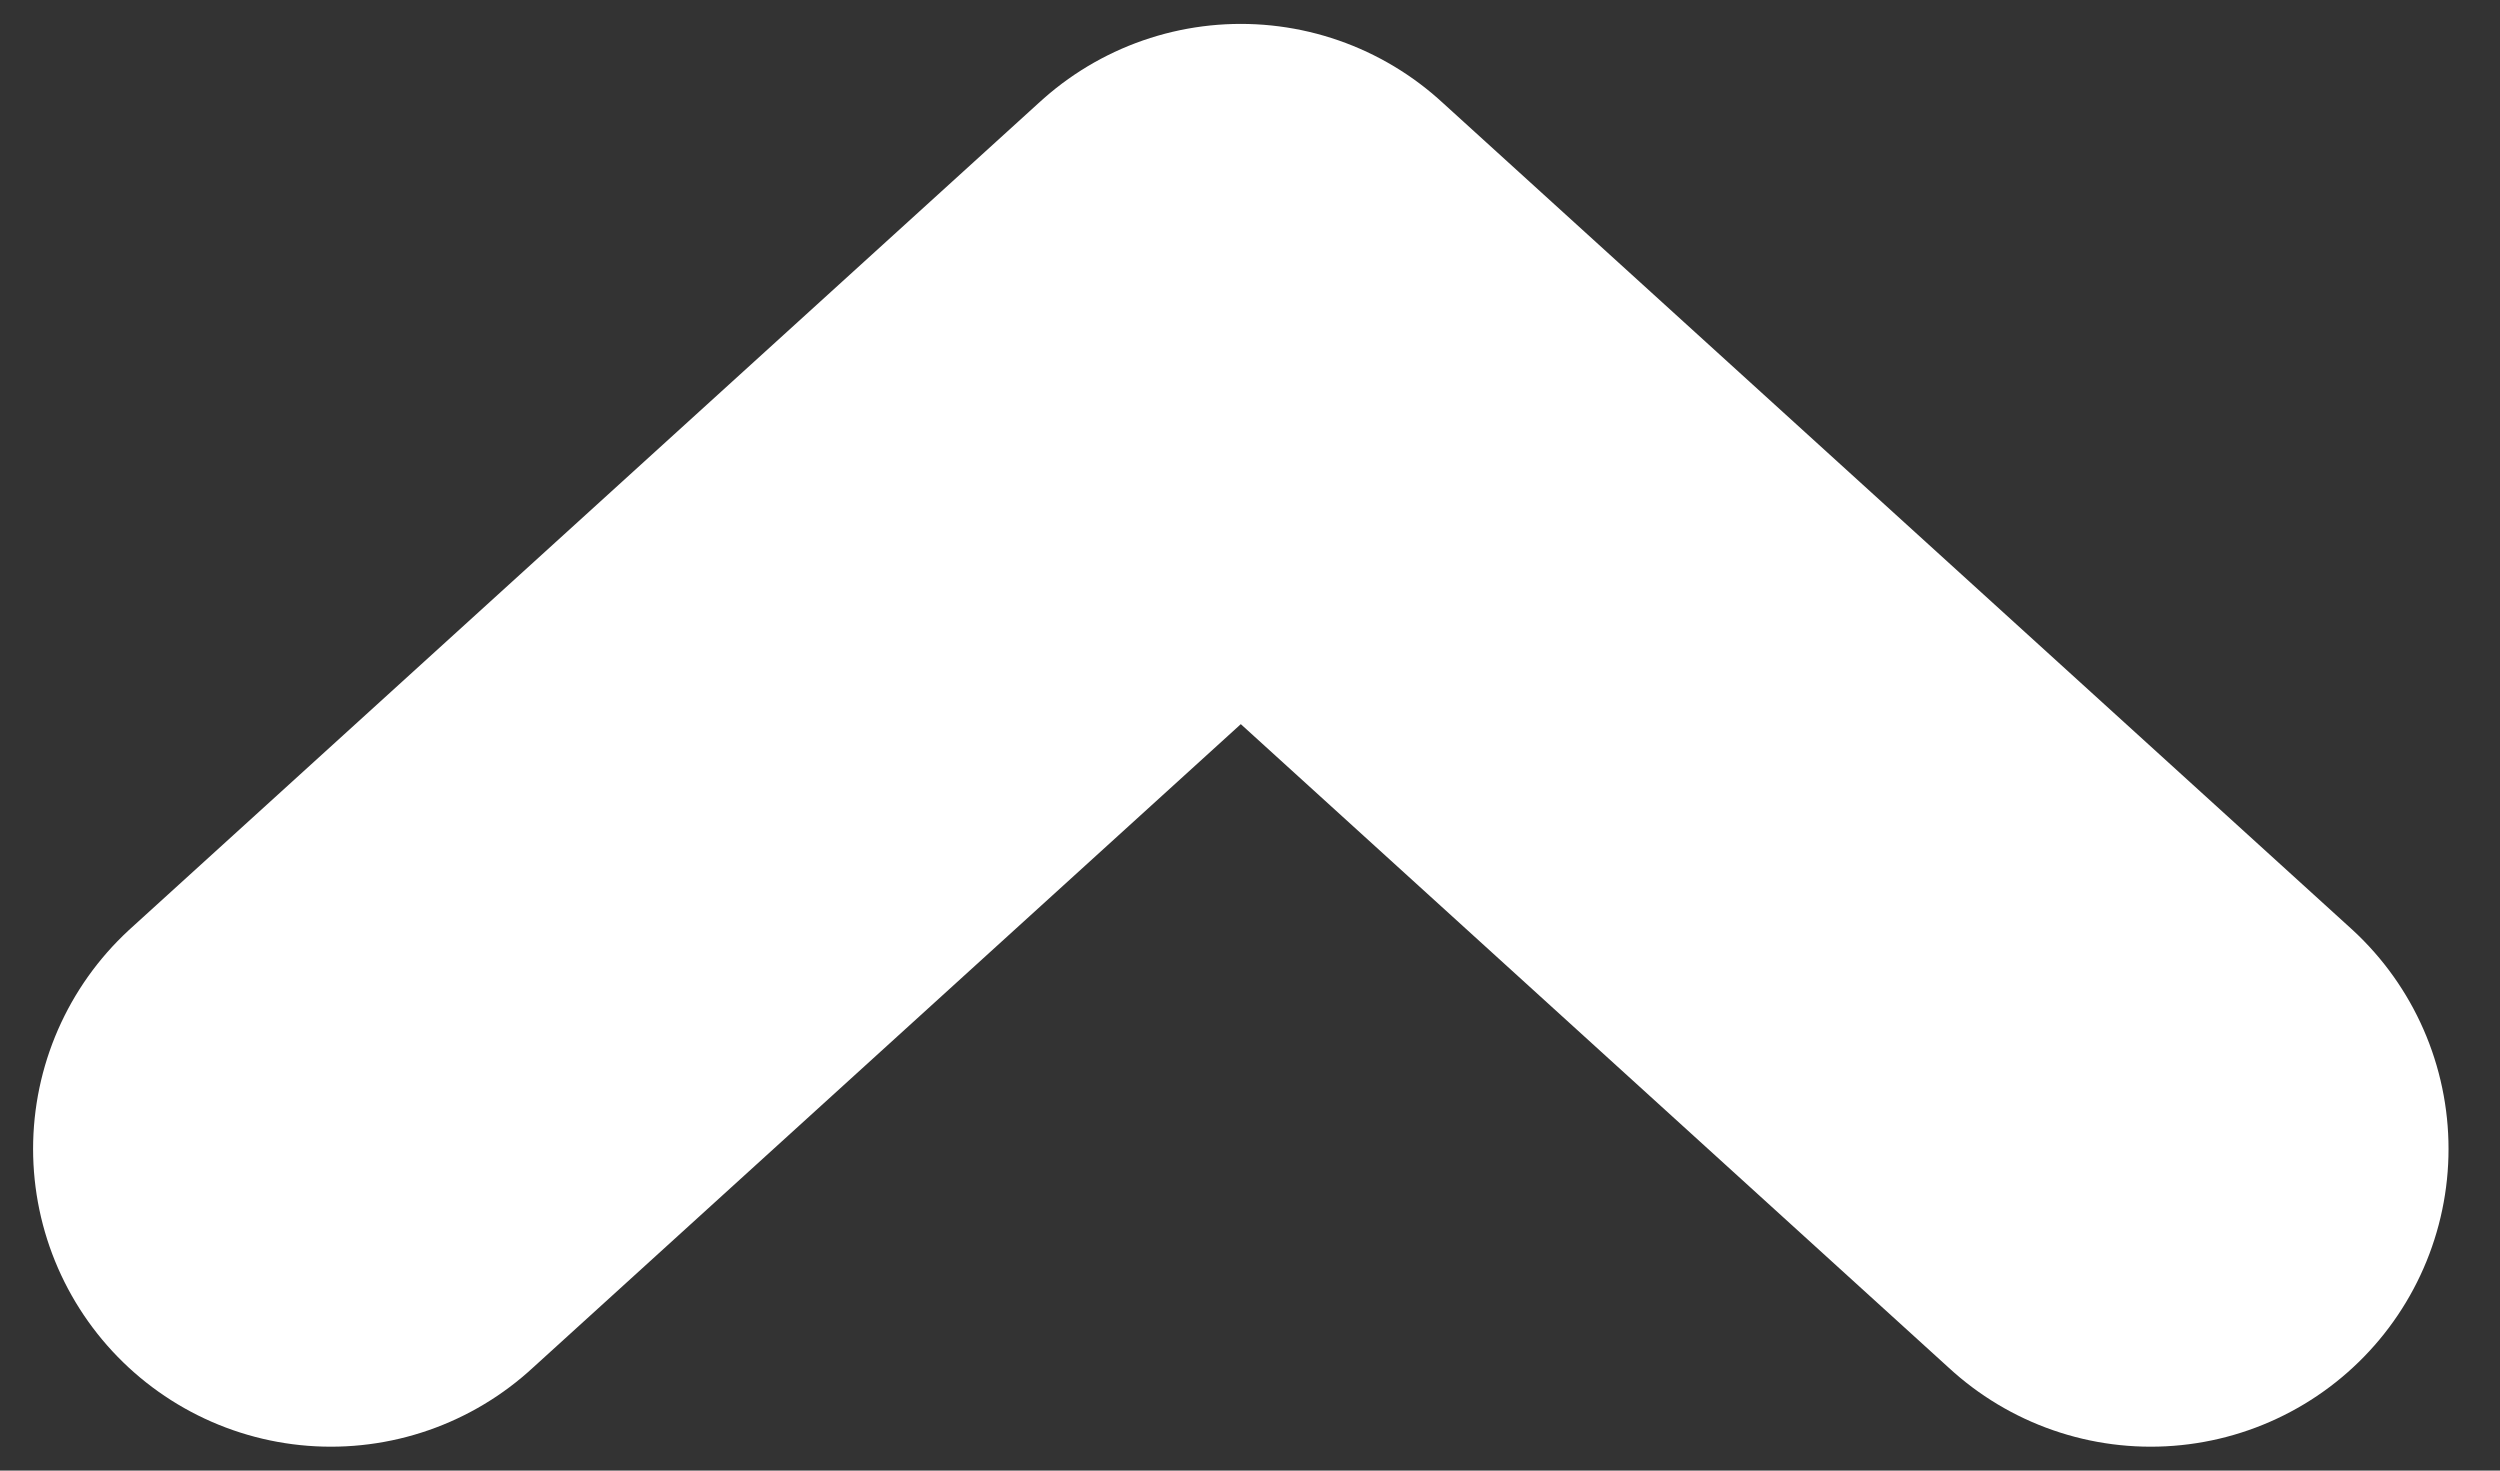 <svg width="34" height="20" viewBox="0 0 34 20" fill="none" xmlns="http://www.w3.org/2000/svg">
<rect x="0" y="0" width="34" height="20" fill="#333333" stroke="none"/>
<path d="M29.25 15.625L16.875 4.375L4.5 15.625" stroke="white" stroke-width="8.1" stroke-linecap="round" stroke-linejoin="round"/>
</svg>
